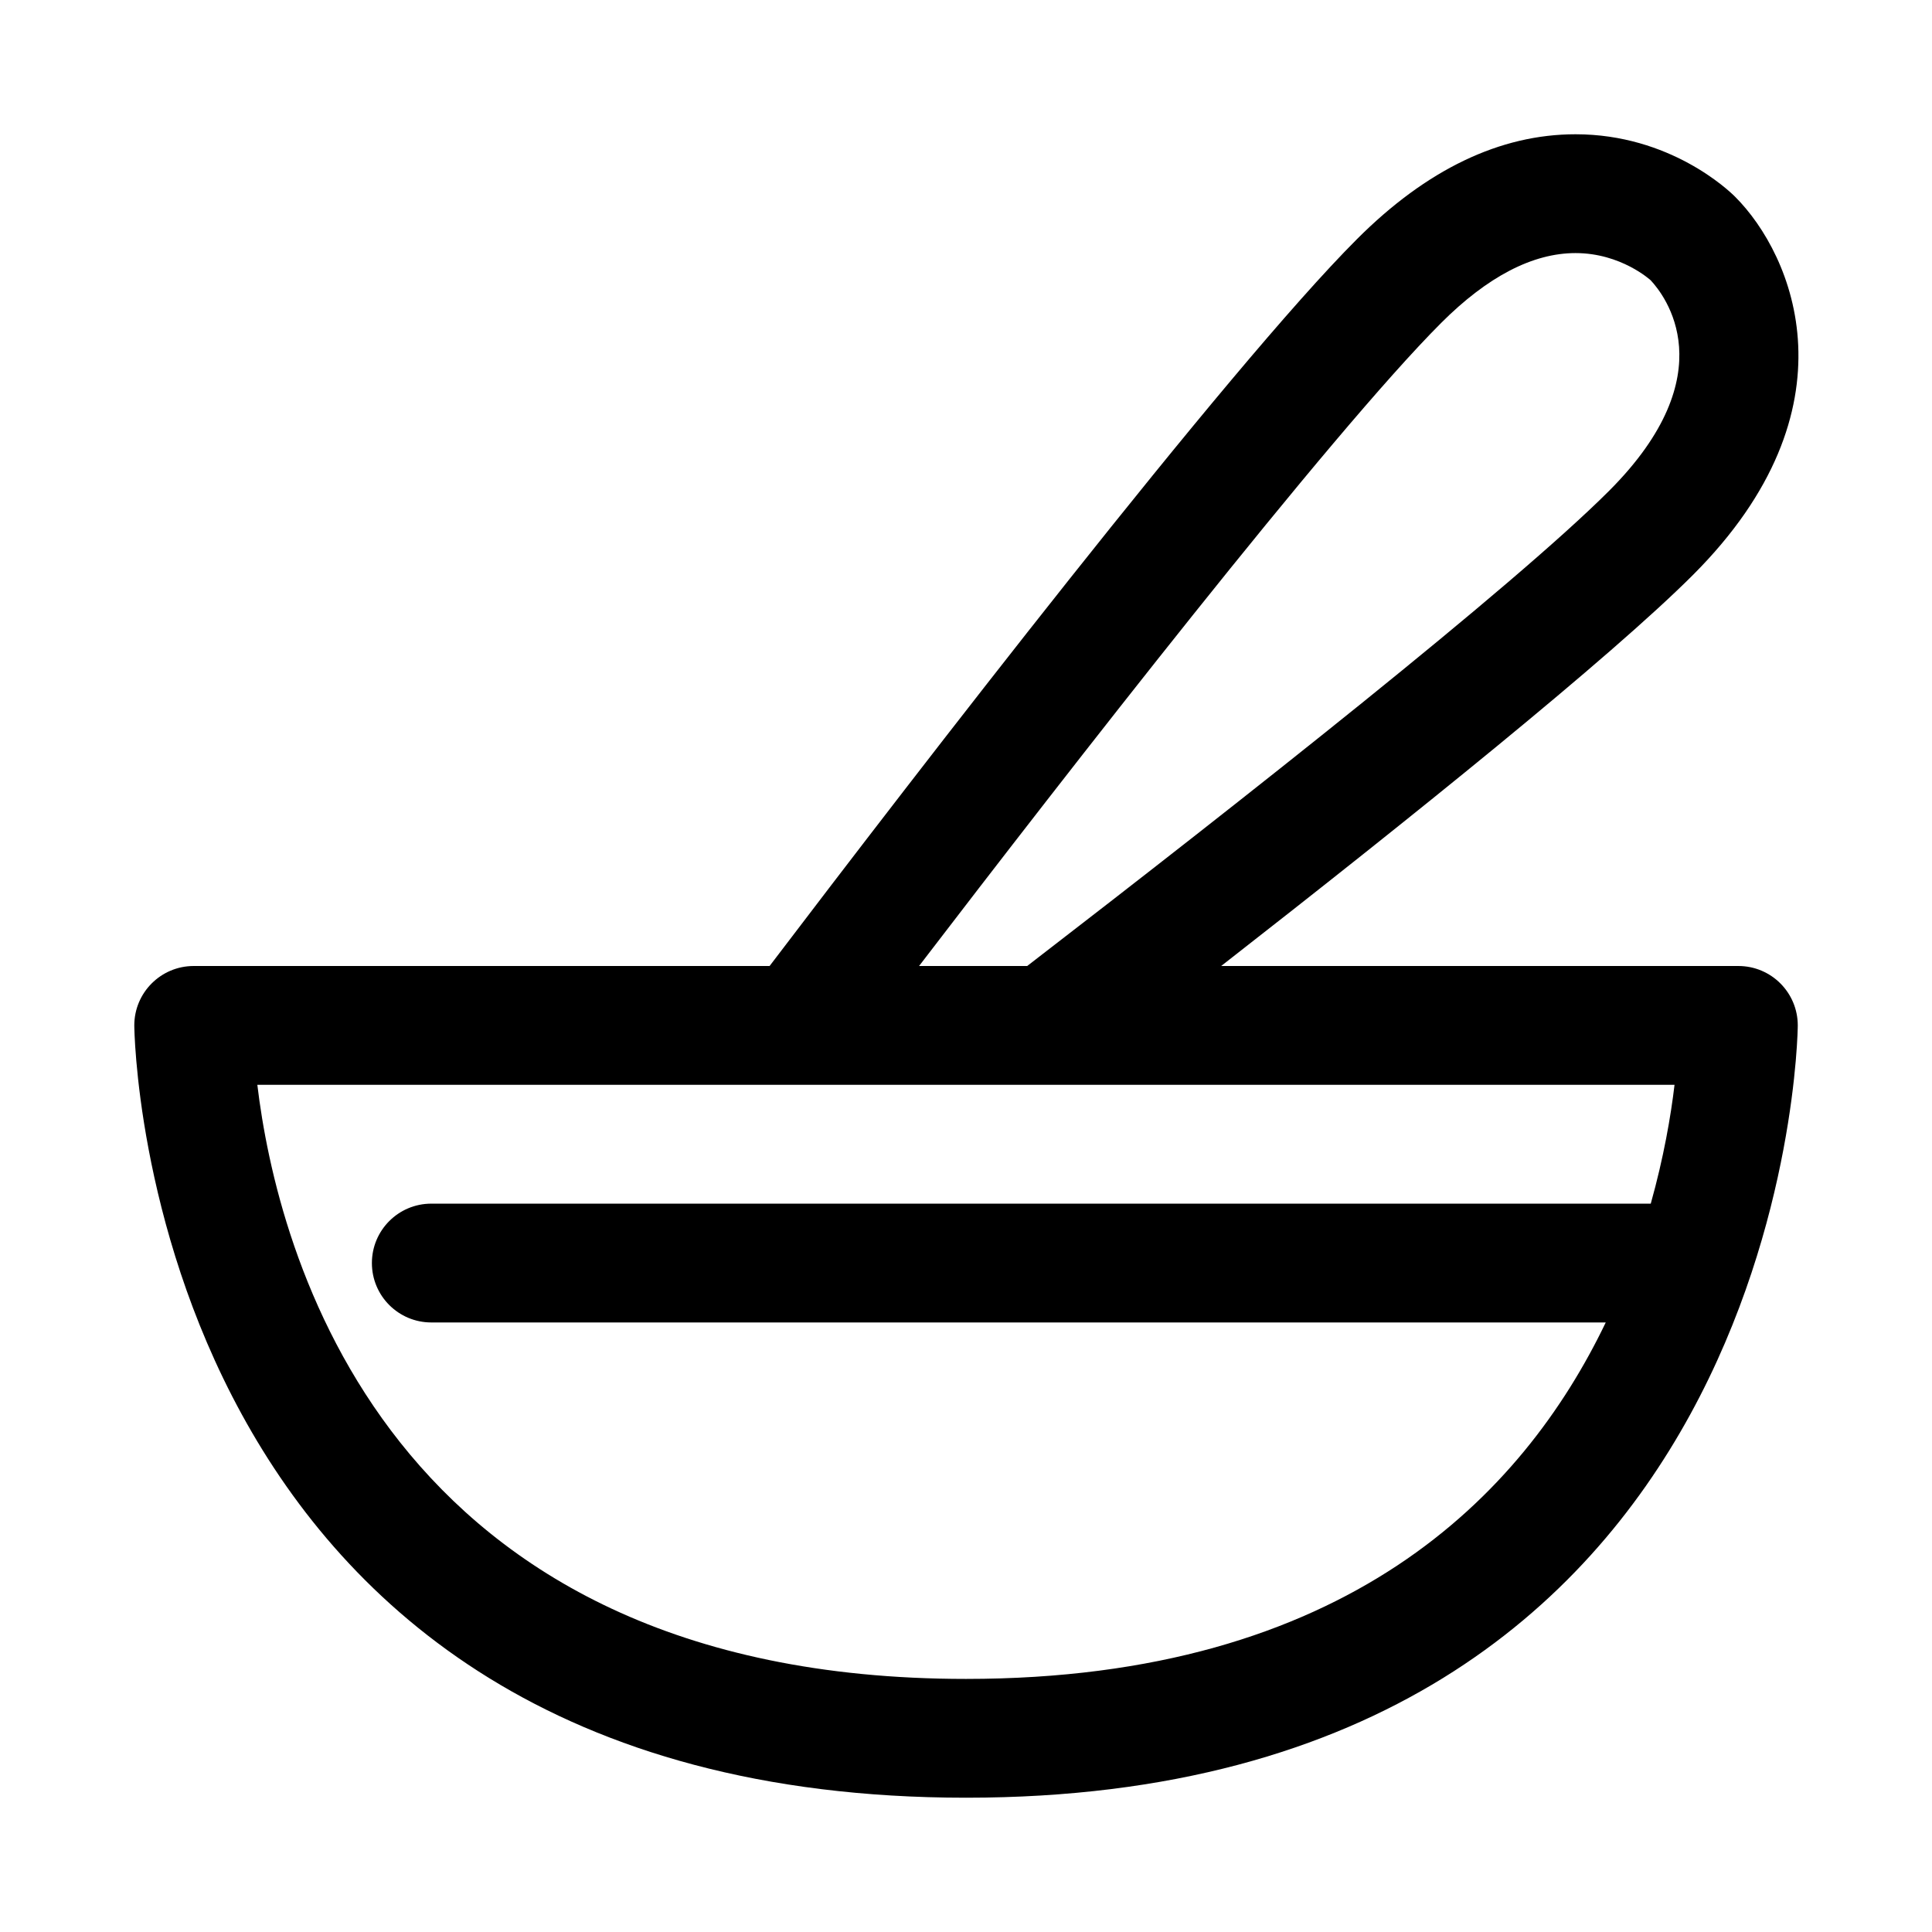 <?xml version="1.0" encoding="UTF-8"?>
<!-- The Best Svg Icon site in the world: iconSvg.co, Visit us! https://iconsvg.co -->
<svg fill="#000000" width="800px" height="800px" version="1.1" viewBox="144 144 512 512" xmlns="http://www.w3.org/2000/svg">
 <path d="m604.67 400h-137.05c50.223-39.172 103.03-81.648 125.04-103.64 44.051-44.051 26.574-84.797 11.18-100.2-1.688-1.699-17.289-16.578-42.309-16.578-20.012 0-39.484 9.336-57.891 27.758-34.305 34.289-116.98 141.73-155.69 192.66h-152.62c-8.691 0-15.742 7.055-15.742 15.742 0 2.047 2.519 204.67 220.42 204.67s220.42-202.62 220.42-204.67c-0.004-8.691-7.039-15.742-15.746-15.742zm-78.77-170.4c12.297-12.297 24.277-18.531 35.629-18.531 12.105 0 19.883 7.195 19.902 7.195 3.621 3.856 20.152 24.641-11.02 55.828-25.664 25.633-97.078 81.898-154.2 125.91h-28.652c38.902-50.809 108.96-141 138.34-170.4zm55.578 233.38h-323.18c-8.691 0-15.742 7.039-15.742 15.742 0 8.707 7.055 15.742 15.742 15.742h311.24c-21.965 45.785-68.816 94.465-169.55 94.465-154.48 0-182.66-114.52-187.79-157.44h375.57c-0.977 8.281-2.863 19.238-6.297 31.488z"/>
</svg>